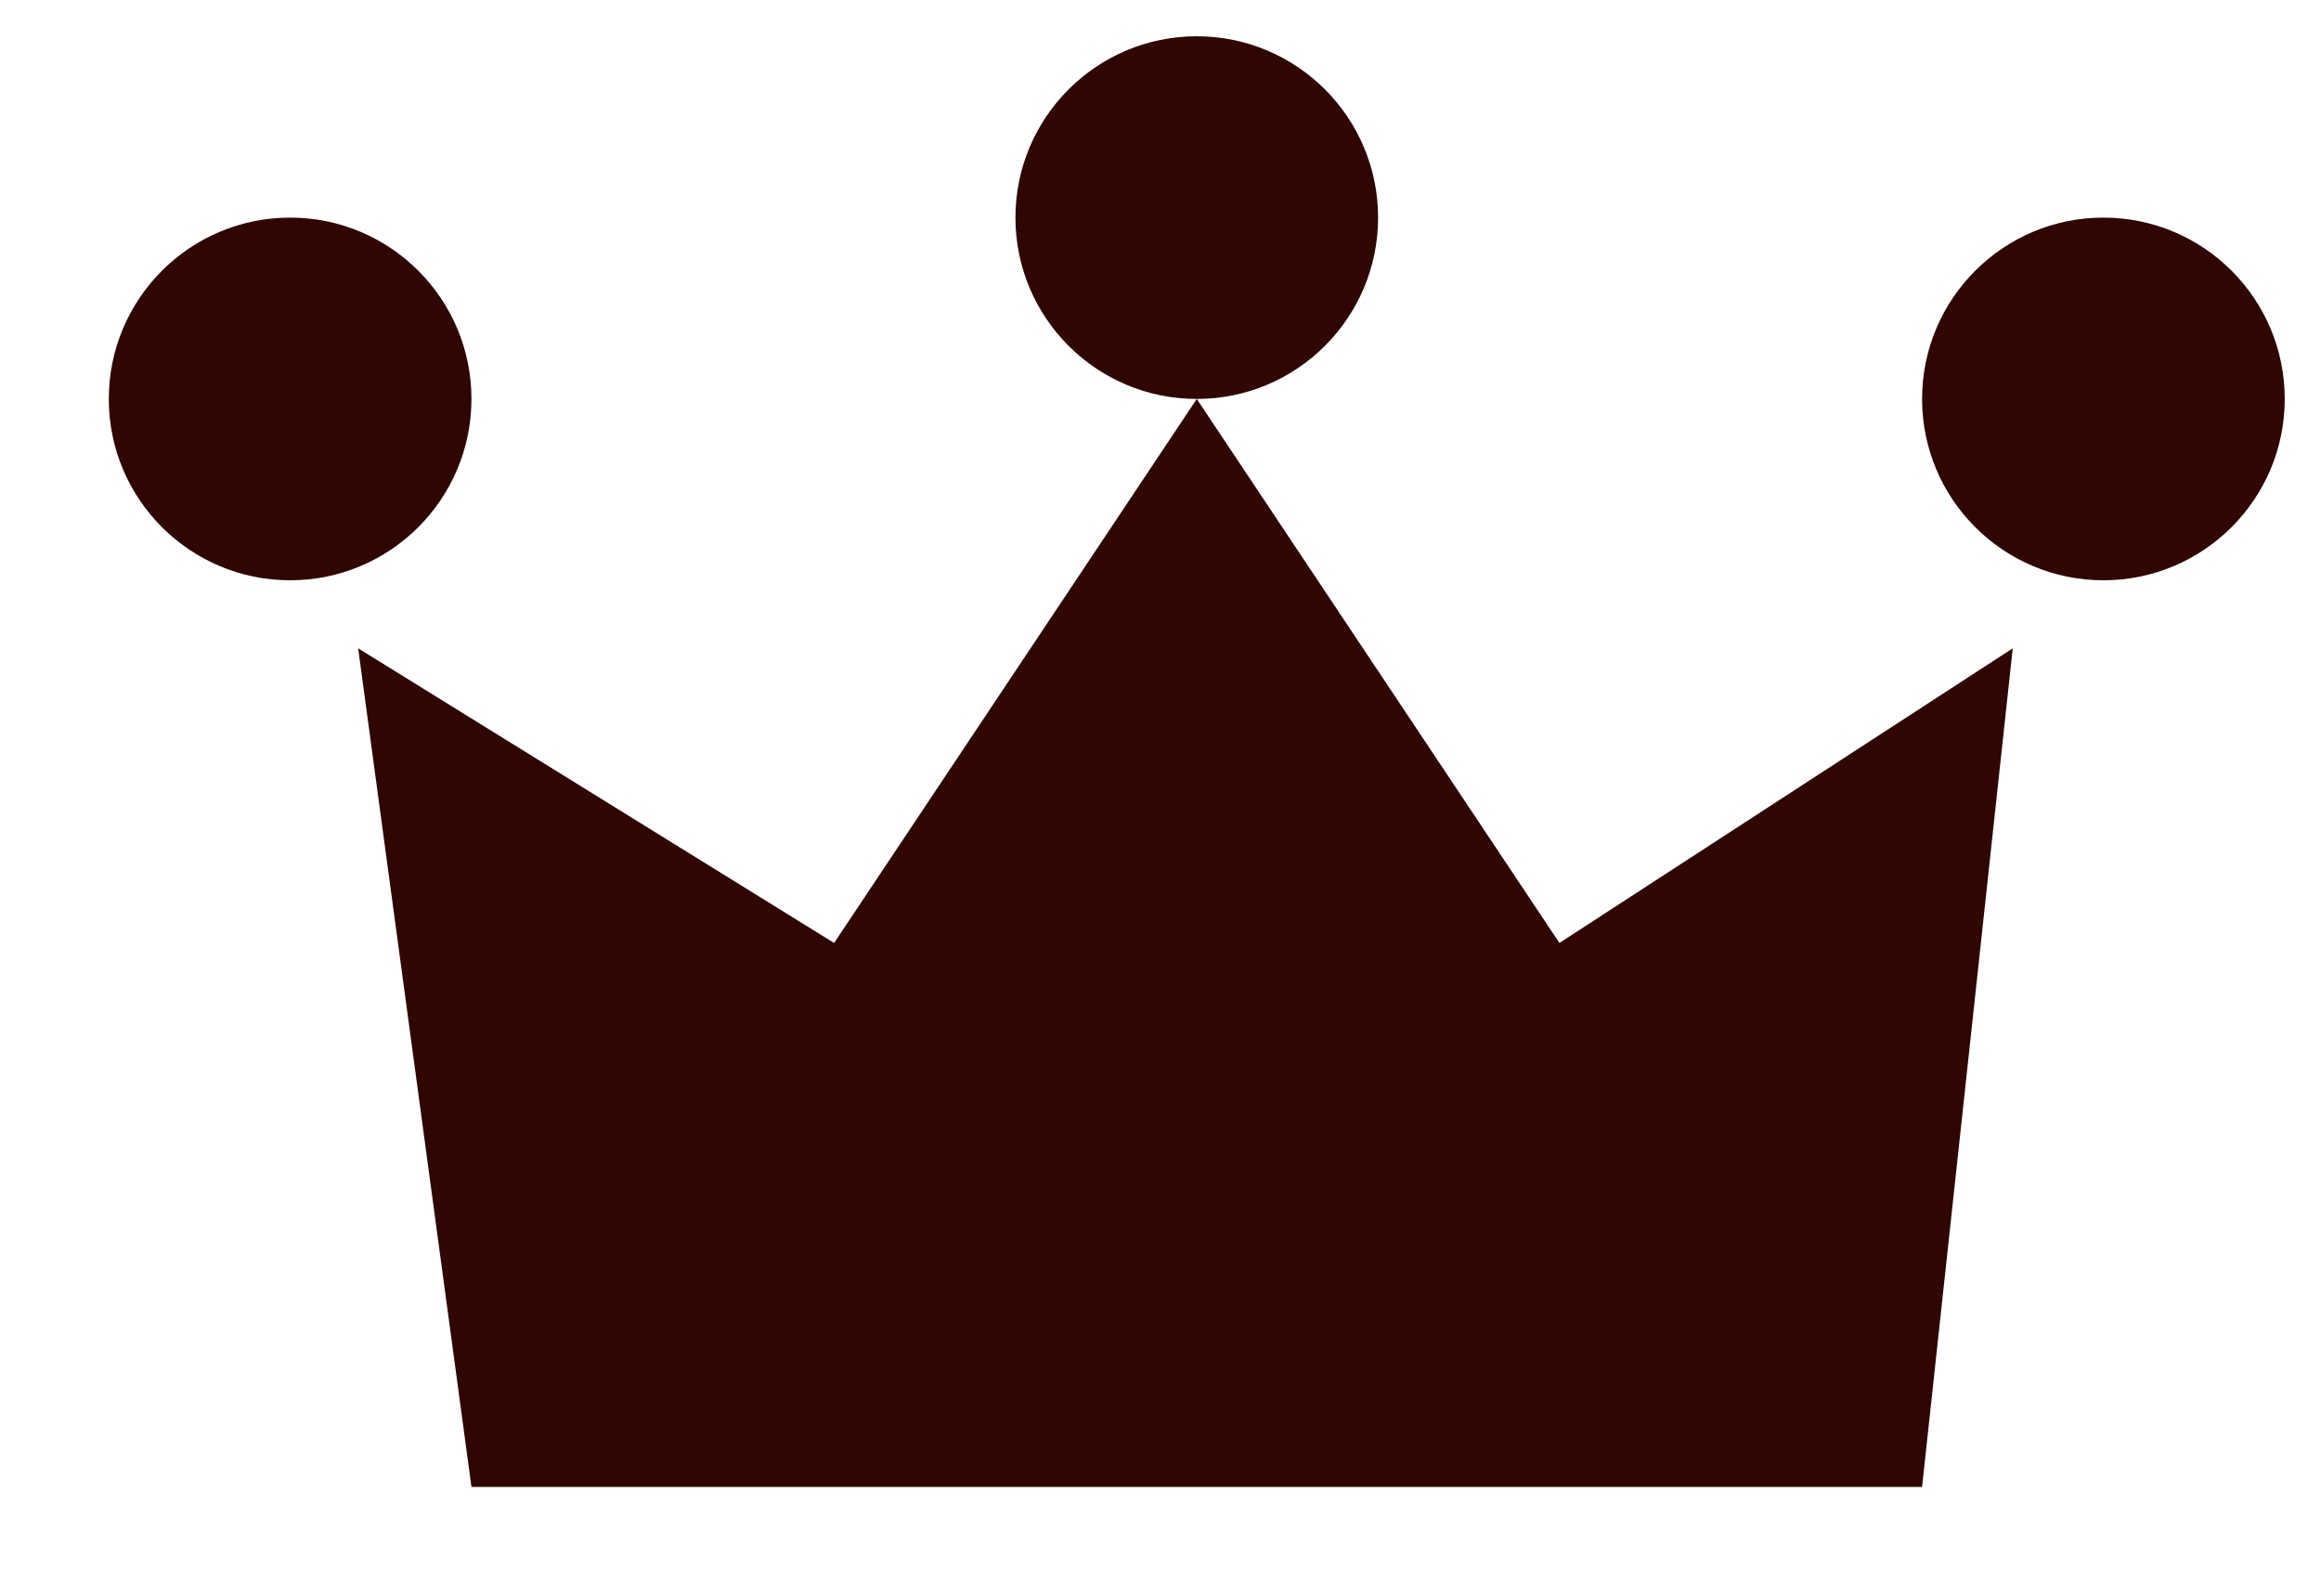 <?xml version="1.0" encoding="UTF-8"?>
<svg width="16px" height="11px" viewBox="0 0 16 11" version="1.1" xmlns="http://www.w3.org/2000/svg" xmlns:xlink="http://www.w3.org/1999/xlink">
    <title>Shape</title>
    <g id="Mobile" stroke="none" stroke-width="1" fill="none" fill-rule="evenodd">
        <g id="Home_mobile-v2" transform="translate(-260, -653)" fill="#2F0602" fill-rule="nonzero">
            <g id="casino-box-copy-5" transform="translate(16, 647)">
                <path d="M252.25,6.25 C252.94,6.25 253.5,6.81 253.5,7.5 C253.5,8.19 252.94,8.75 252.25,8.75 C251.56,8.75 251,8.19 251,7.5 C251,6.81 251.56,6.25 252.25,6.25 Z M244.75,8.75 C244.75,8.06 245.31,7.5 246,7.5 C246.69,7.5 247.25,8.06 247.25,8.75 C247.25,9.44 246.69,10 246,10 C245.31,10 244.75,9.44 244.75,8.75 Z M257.25,16.25 L247.25,16.25 L246.469,10.469 L249.75,12.5 L252.25,8.75 L254.75,12.5 L257.875,10.469 L257.25,16.25 Z M258.5,10 C257.81,10 257.25,9.44 257.25,8.75 C257.25,8.06 257.81,7.5 258.5,7.5 C259.19,7.5 259.75,8.06 259.75,8.75 C259.75,9.44 259.19,10 258.5,10 Z" id="Shape"></path>
            </g>
        </g>
    </g>
</svg>